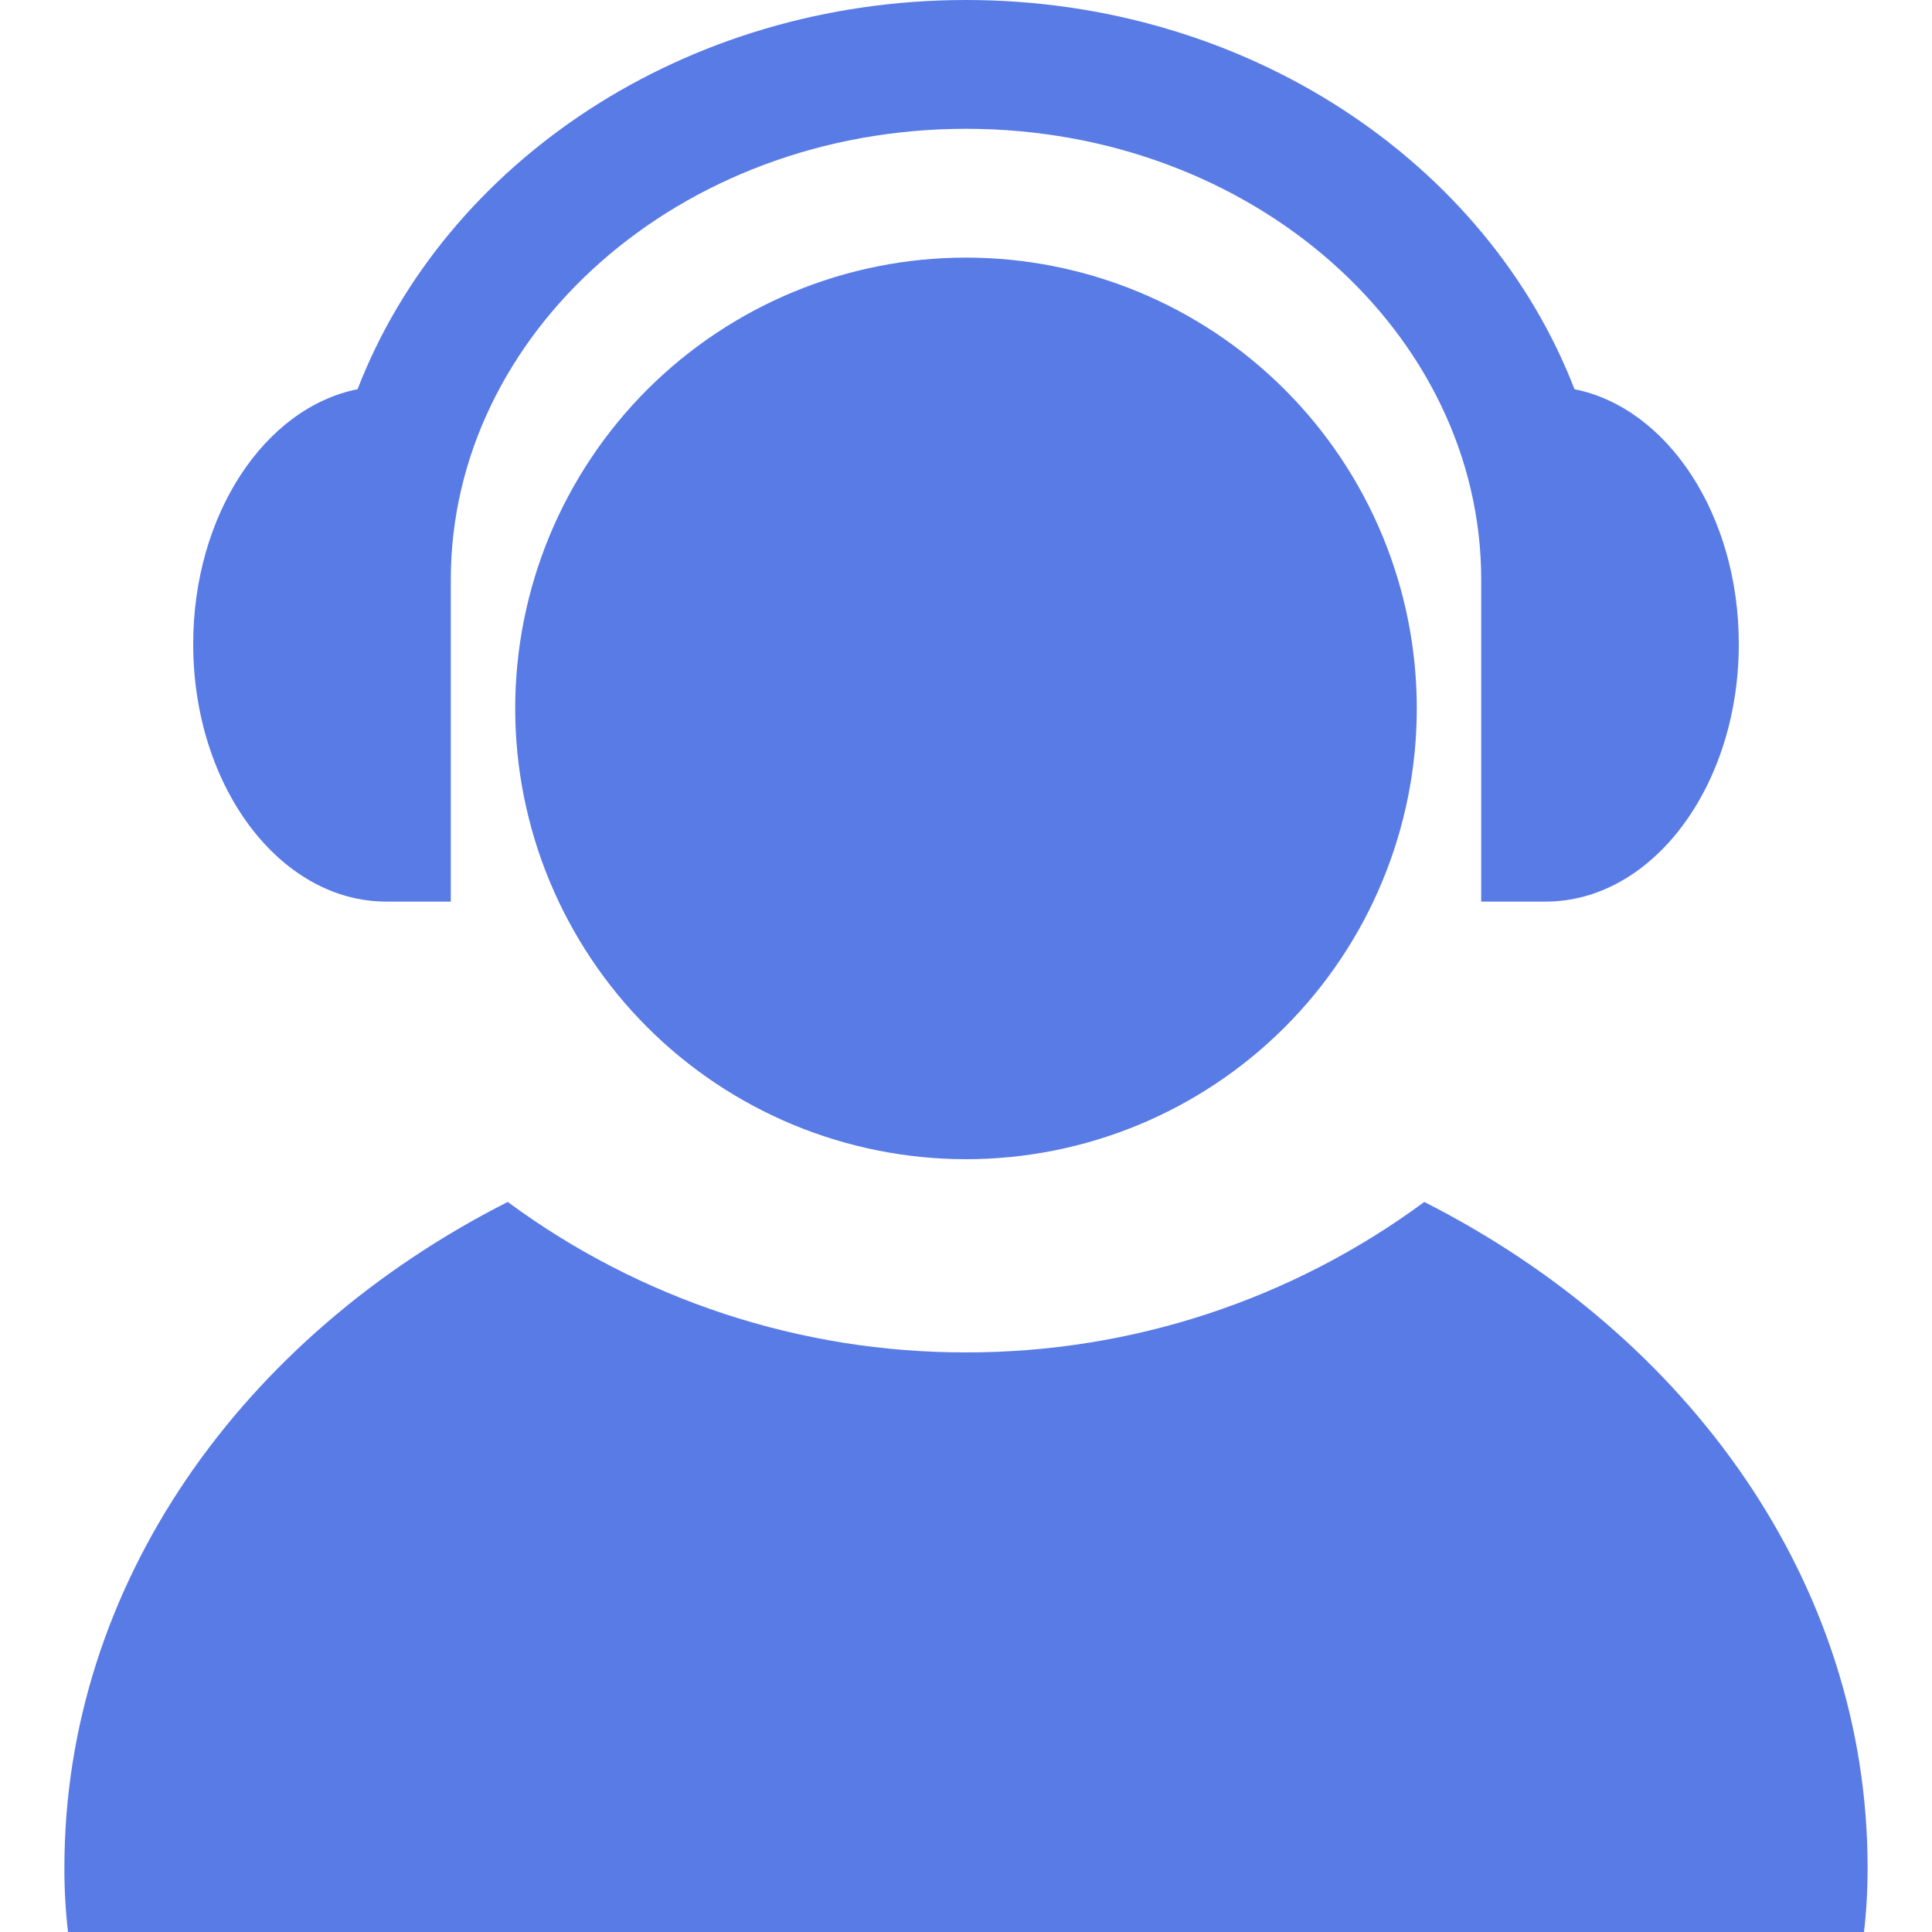 <svg xmlns="http://www.w3.org/2000/svg" width="24" height="24" viewBox="0 0 24 24" fill="none">
    <path
        d="M4.8 11.2C3.475 11.2 2.4 9.768 2.4 8C2.4 6.395 3.287 5.066 4.442 4.835C5.53 2.019 8.503 0 12 0C15.498 0 18.472 2.021 19.559 4.835C20.714 5.066 21.6 6.395 21.6 8C21.6 9.768 20.525 11.2 19.2 11.2H18.4V7.2C18.4 4.147 15.57 1.6 12 1.6C8.431 1.6 5.6 4.147 5.6 7.2V11.2H4.8ZM0.845 24C0.814 23.735 0.799 23.467 0.8 23.2C0.8 19.68 3.011 16.602 6.307 14.931C7.956 16.148 9.951 16.803 12 16.8C14.049 16.803 16.045 16.148 17.693 14.931C20.989 16.602 23.2 19.68 23.2 23.2C23.2 23.493 23.184 23.76 23.155 24H0.845ZM12 14.4C11.265 14.4 10.537 14.255 9.857 13.974C9.178 13.692 8.56 13.28 8.04 12.76C7.52 12.24 7.108 11.622 6.826 10.943C6.545 10.264 6.4 9.535 6.4 8.8C6.4 8.065 6.545 7.336 6.826 6.657C7.108 5.978 7.52 5.36 8.04 4.84C8.56 4.32 9.178 3.908 9.857 3.626C10.537 3.345 11.265 3.2 12 3.2C13.485 3.2 14.91 3.79 15.96 4.84C17.01 5.89 17.6 7.315 17.6 8.8C17.6 10.285 17.01 11.71 15.96 12.76C14.91 13.81 13.485 14.4 12 14.4Z"
        fill="#597BE5" />
</svg>